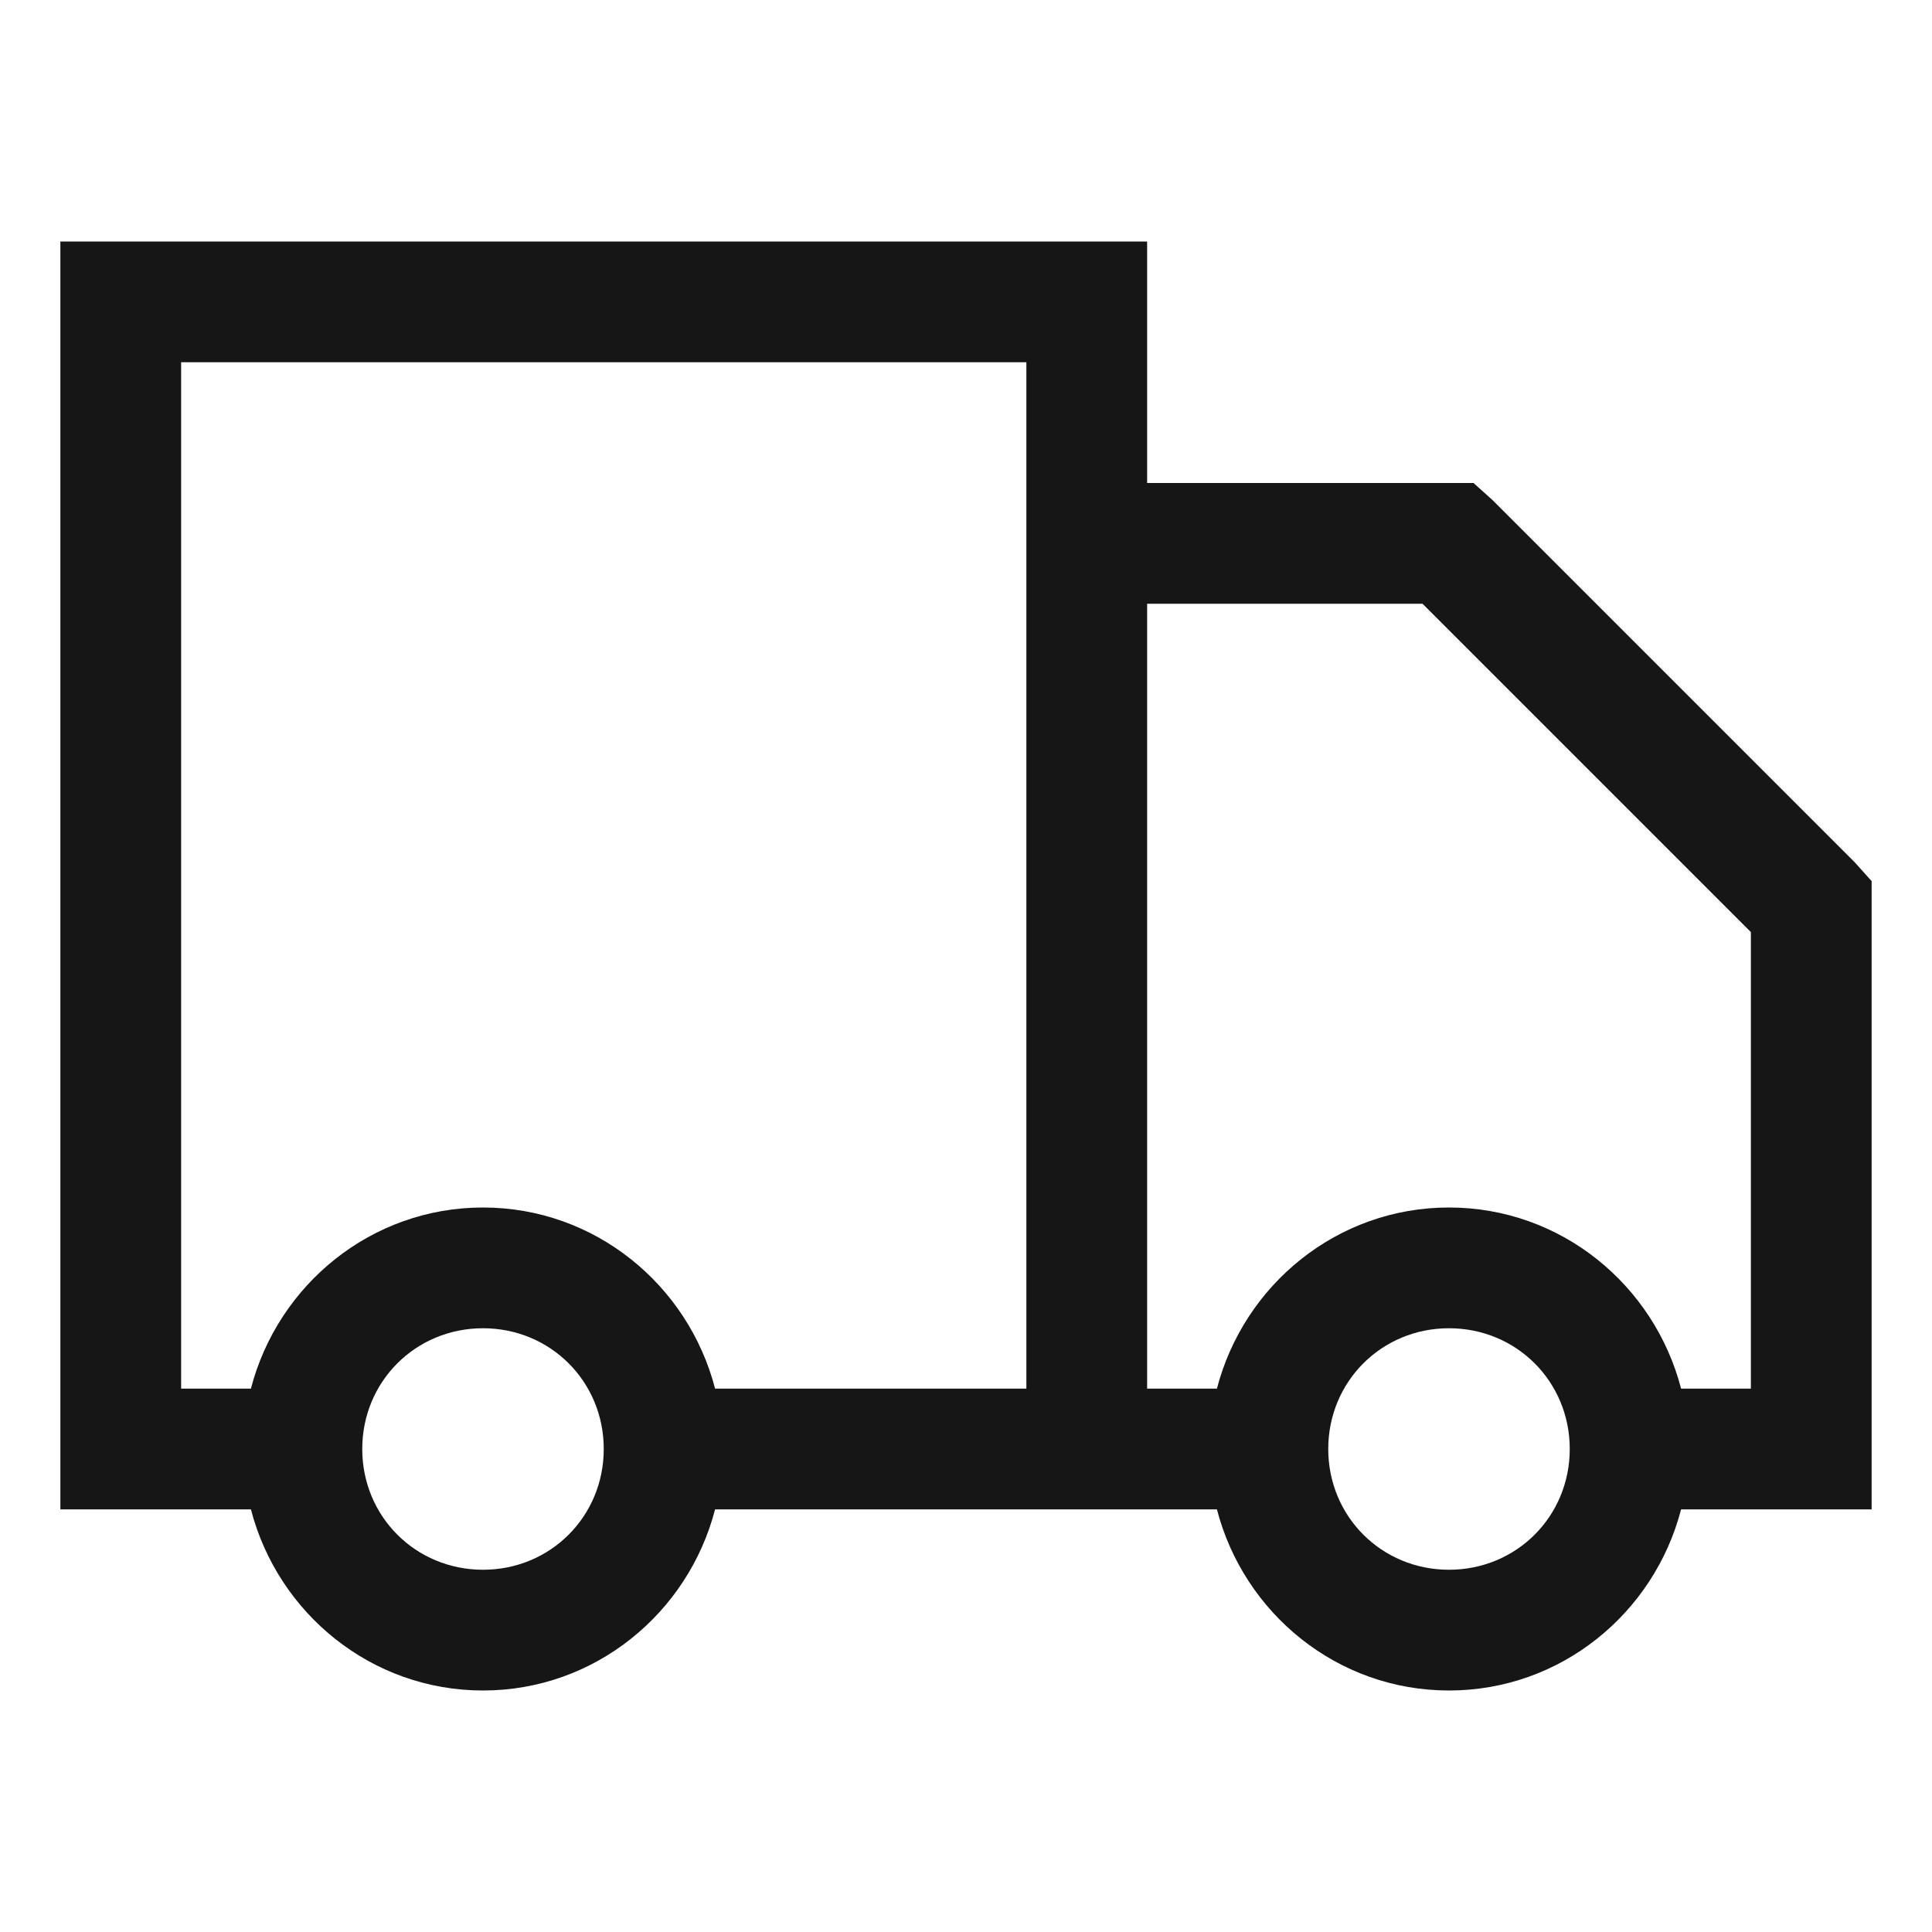 <svg width="32" height="32" viewBox="0 0 32 32" fill="none" xmlns="http://www.w3.org/2000/svg">
<path d="M1 4V25H4.156C4.602 26.719 6.148 28 8 28C9.852 28 11.398 26.719 11.844 25H20.156C20.602 26.719 22.148 28 24 28C25.852 28 27.398 26.719 27.844 25H31V14.594L30.719 14.281L24.719 8.281L24.406 8H19V4H1ZM3 6H17V23H11.844C11.398 21.281 9.852 20 8 20C6.148 20 4.602 21.281 4.156 23H3V6ZM19 10H23.562L29 15.438V23H27.844C27.398 21.281 25.852 20 24 20C22.148 20 20.602 21.281 20.156 23H19V10ZM8 22C9.117 22 10 22.883 10 24C10 25.117 9.117 26 8 26C6.883 26 6 25.117 6 24C6 22.883 6.883 22 8 22ZM24 22C25.117 22 26 22.883 26 24C26 25.117 25.117 26 24 26C22.883 26 22 25.117 22 24C22 22.883 22.883 22 24 22Z" fill="#161617"/>
</svg>

